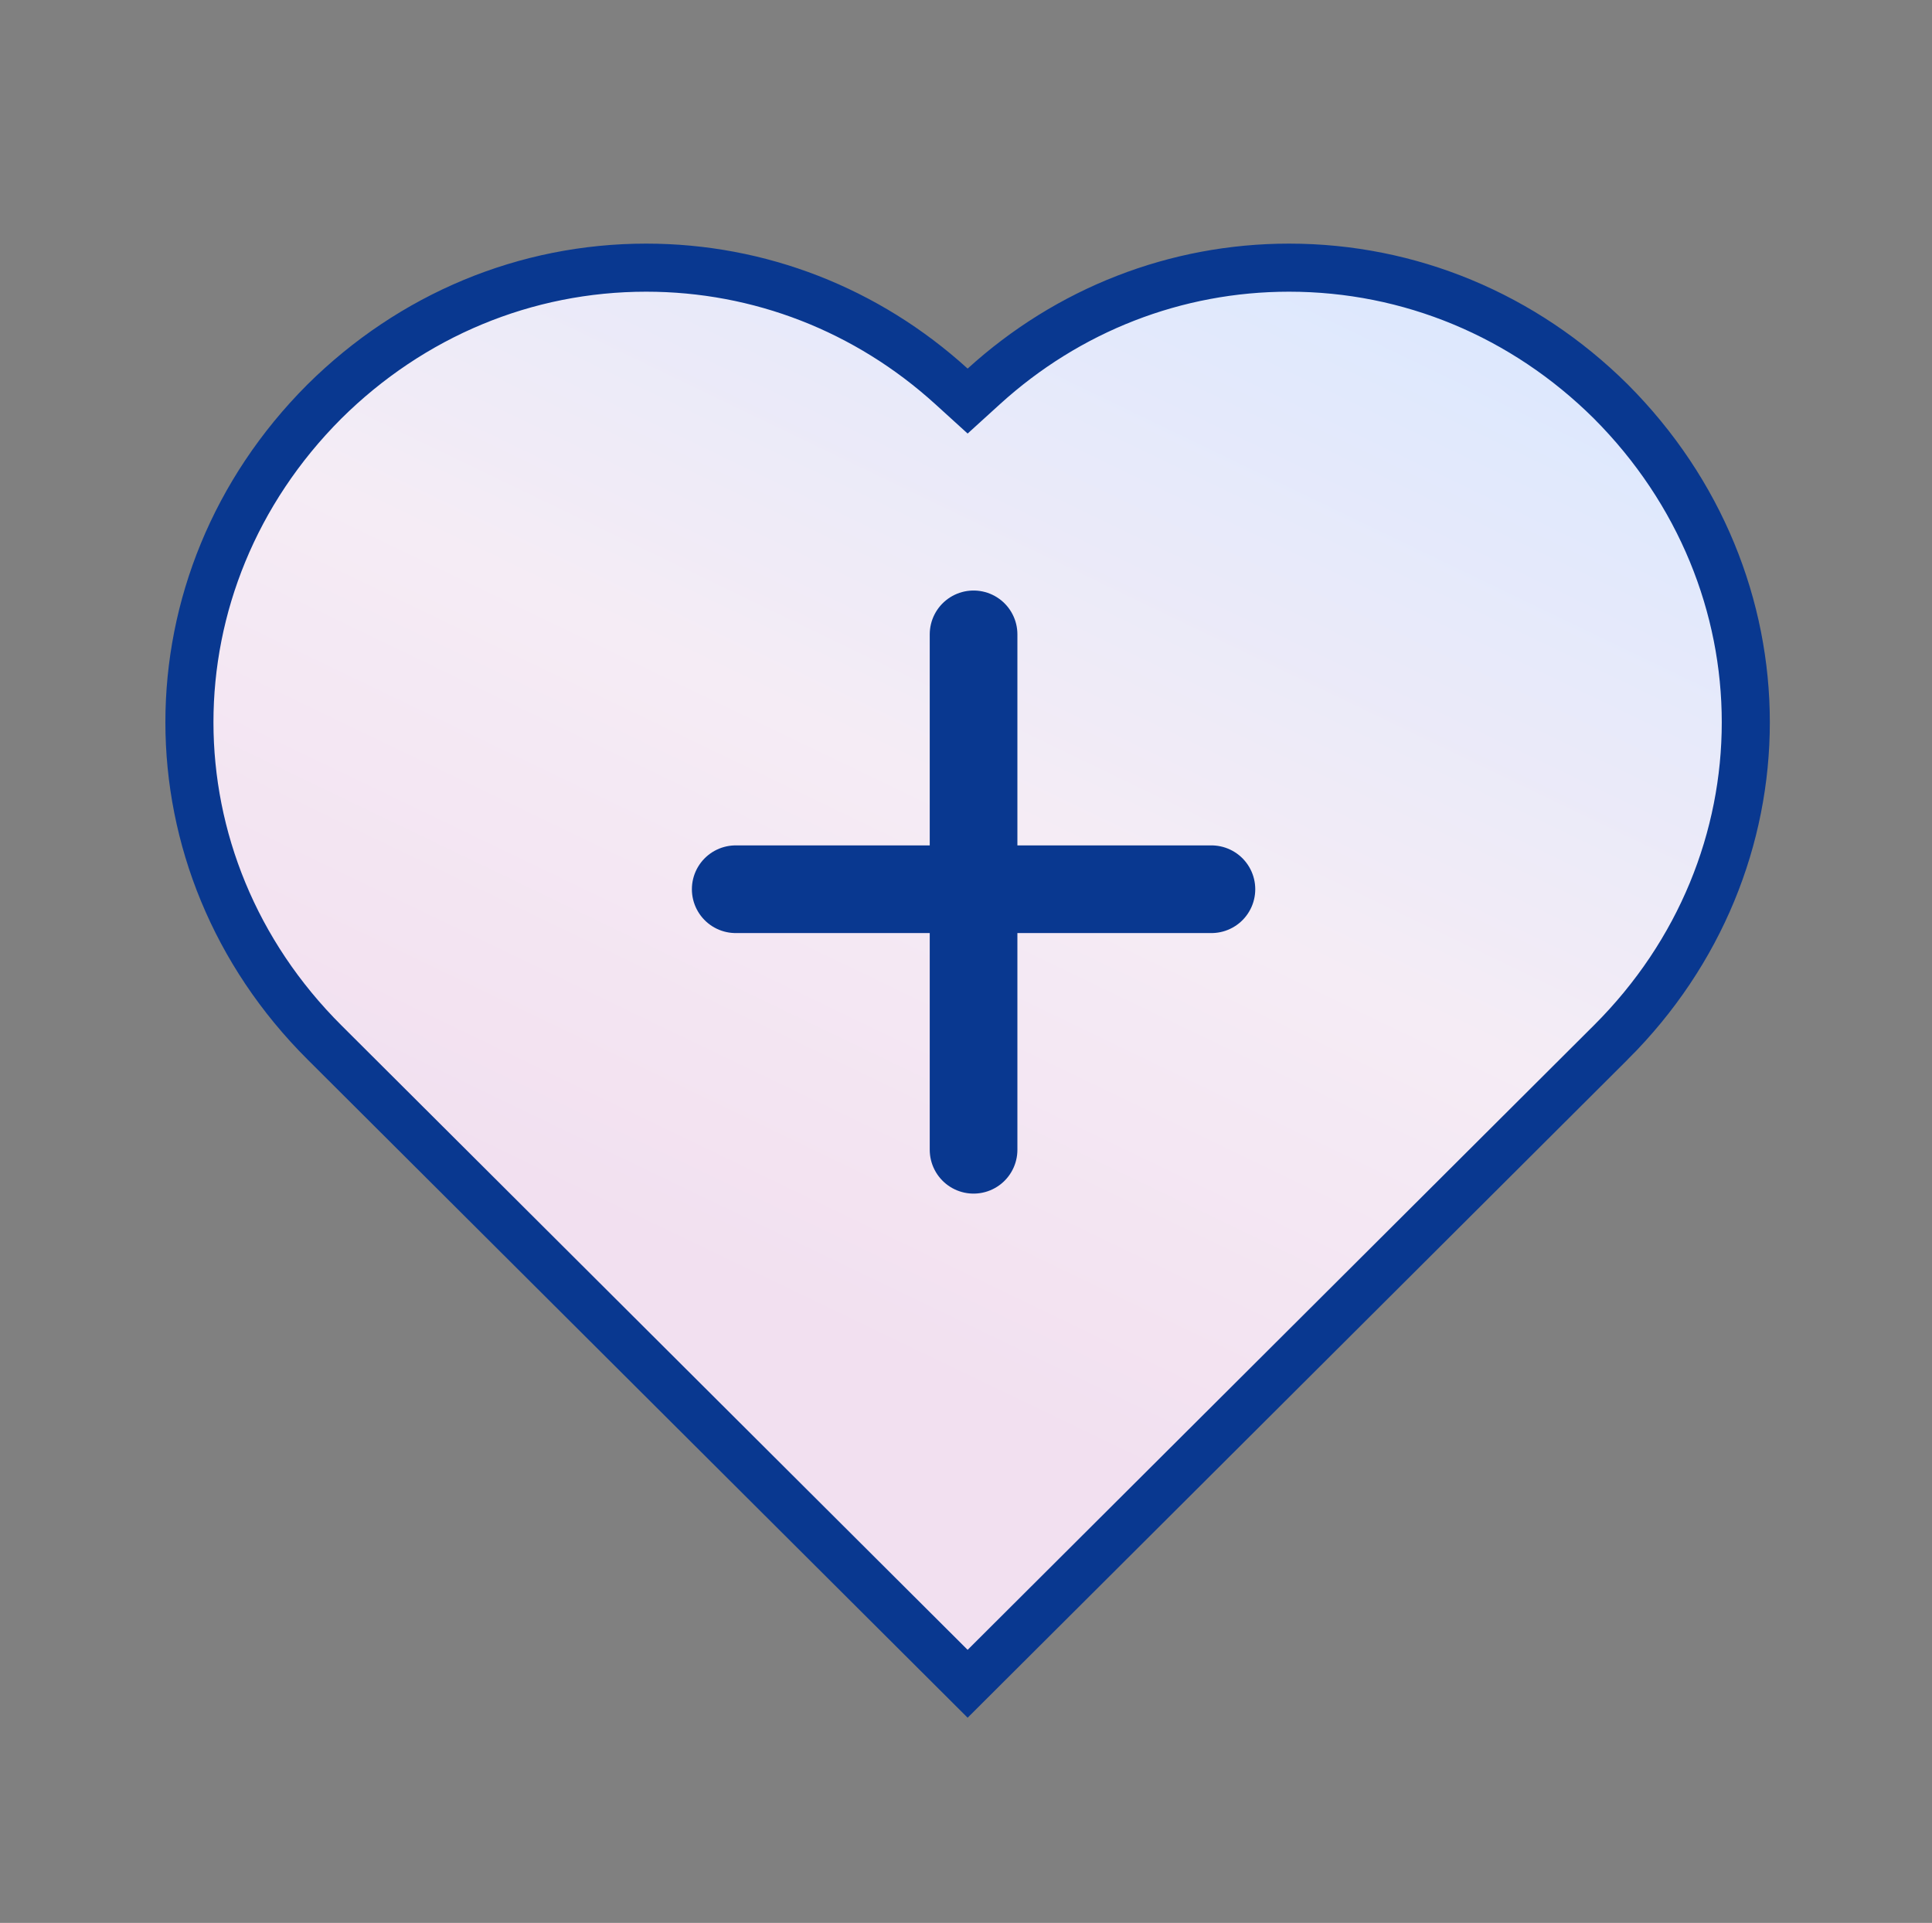 <svg width="206" height="205" viewBox="0 0 206 205" fill="none" xmlns="http://www.w3.org/2000/svg">
<rect x="0" y="0" width="206" height="205" fill="#808080" stroke="none"/>
<path d="M101.451 41.192L103.174 42.758L104.897 41.192C113.901 33.012 125.374 28.535 137.448 28.535C150.292 28.535 162.459 33.585 171.739 42.786C190.955 62.03 190.938 92.011 171.757 111.128L171.756 111.128L103.174 179.508L34.592 111.128L34.592 111.128C15.409 92.01 15.395 62.03 34.574 42.821C43.89 33.584 56.057 28.535 68.9 28.535C80.982 28.535 92.447 33.012 101.451 41.192Z" fill="url(#paint0_linear_7105_163400)" stroke="#093890" stroke-width="5.125"/>
<path d="M103.807 67.629V122.577" stroke="#093890" stroke-width="9.347" stroke-linecap="round"/>
<path d="M78.446 94.801L129.168 94.801" stroke="#093890" stroke-width="9.347" stroke-linecap="round"/>
<defs>
<linearGradient id="paint0_linear_7105_163400" x1="150.455" y1="28.458" x2="74.988" y2="185.266" gradientUnits="userSpaceOnUse">
<stop stop-color="#DCE8FE"/>
<stop offset="0.411" stop-color="#F5ECF5"/>
<stop offset="0.743" stop-color="#F2E0F0"/>
</linearGradient>
</defs>
</svg>

